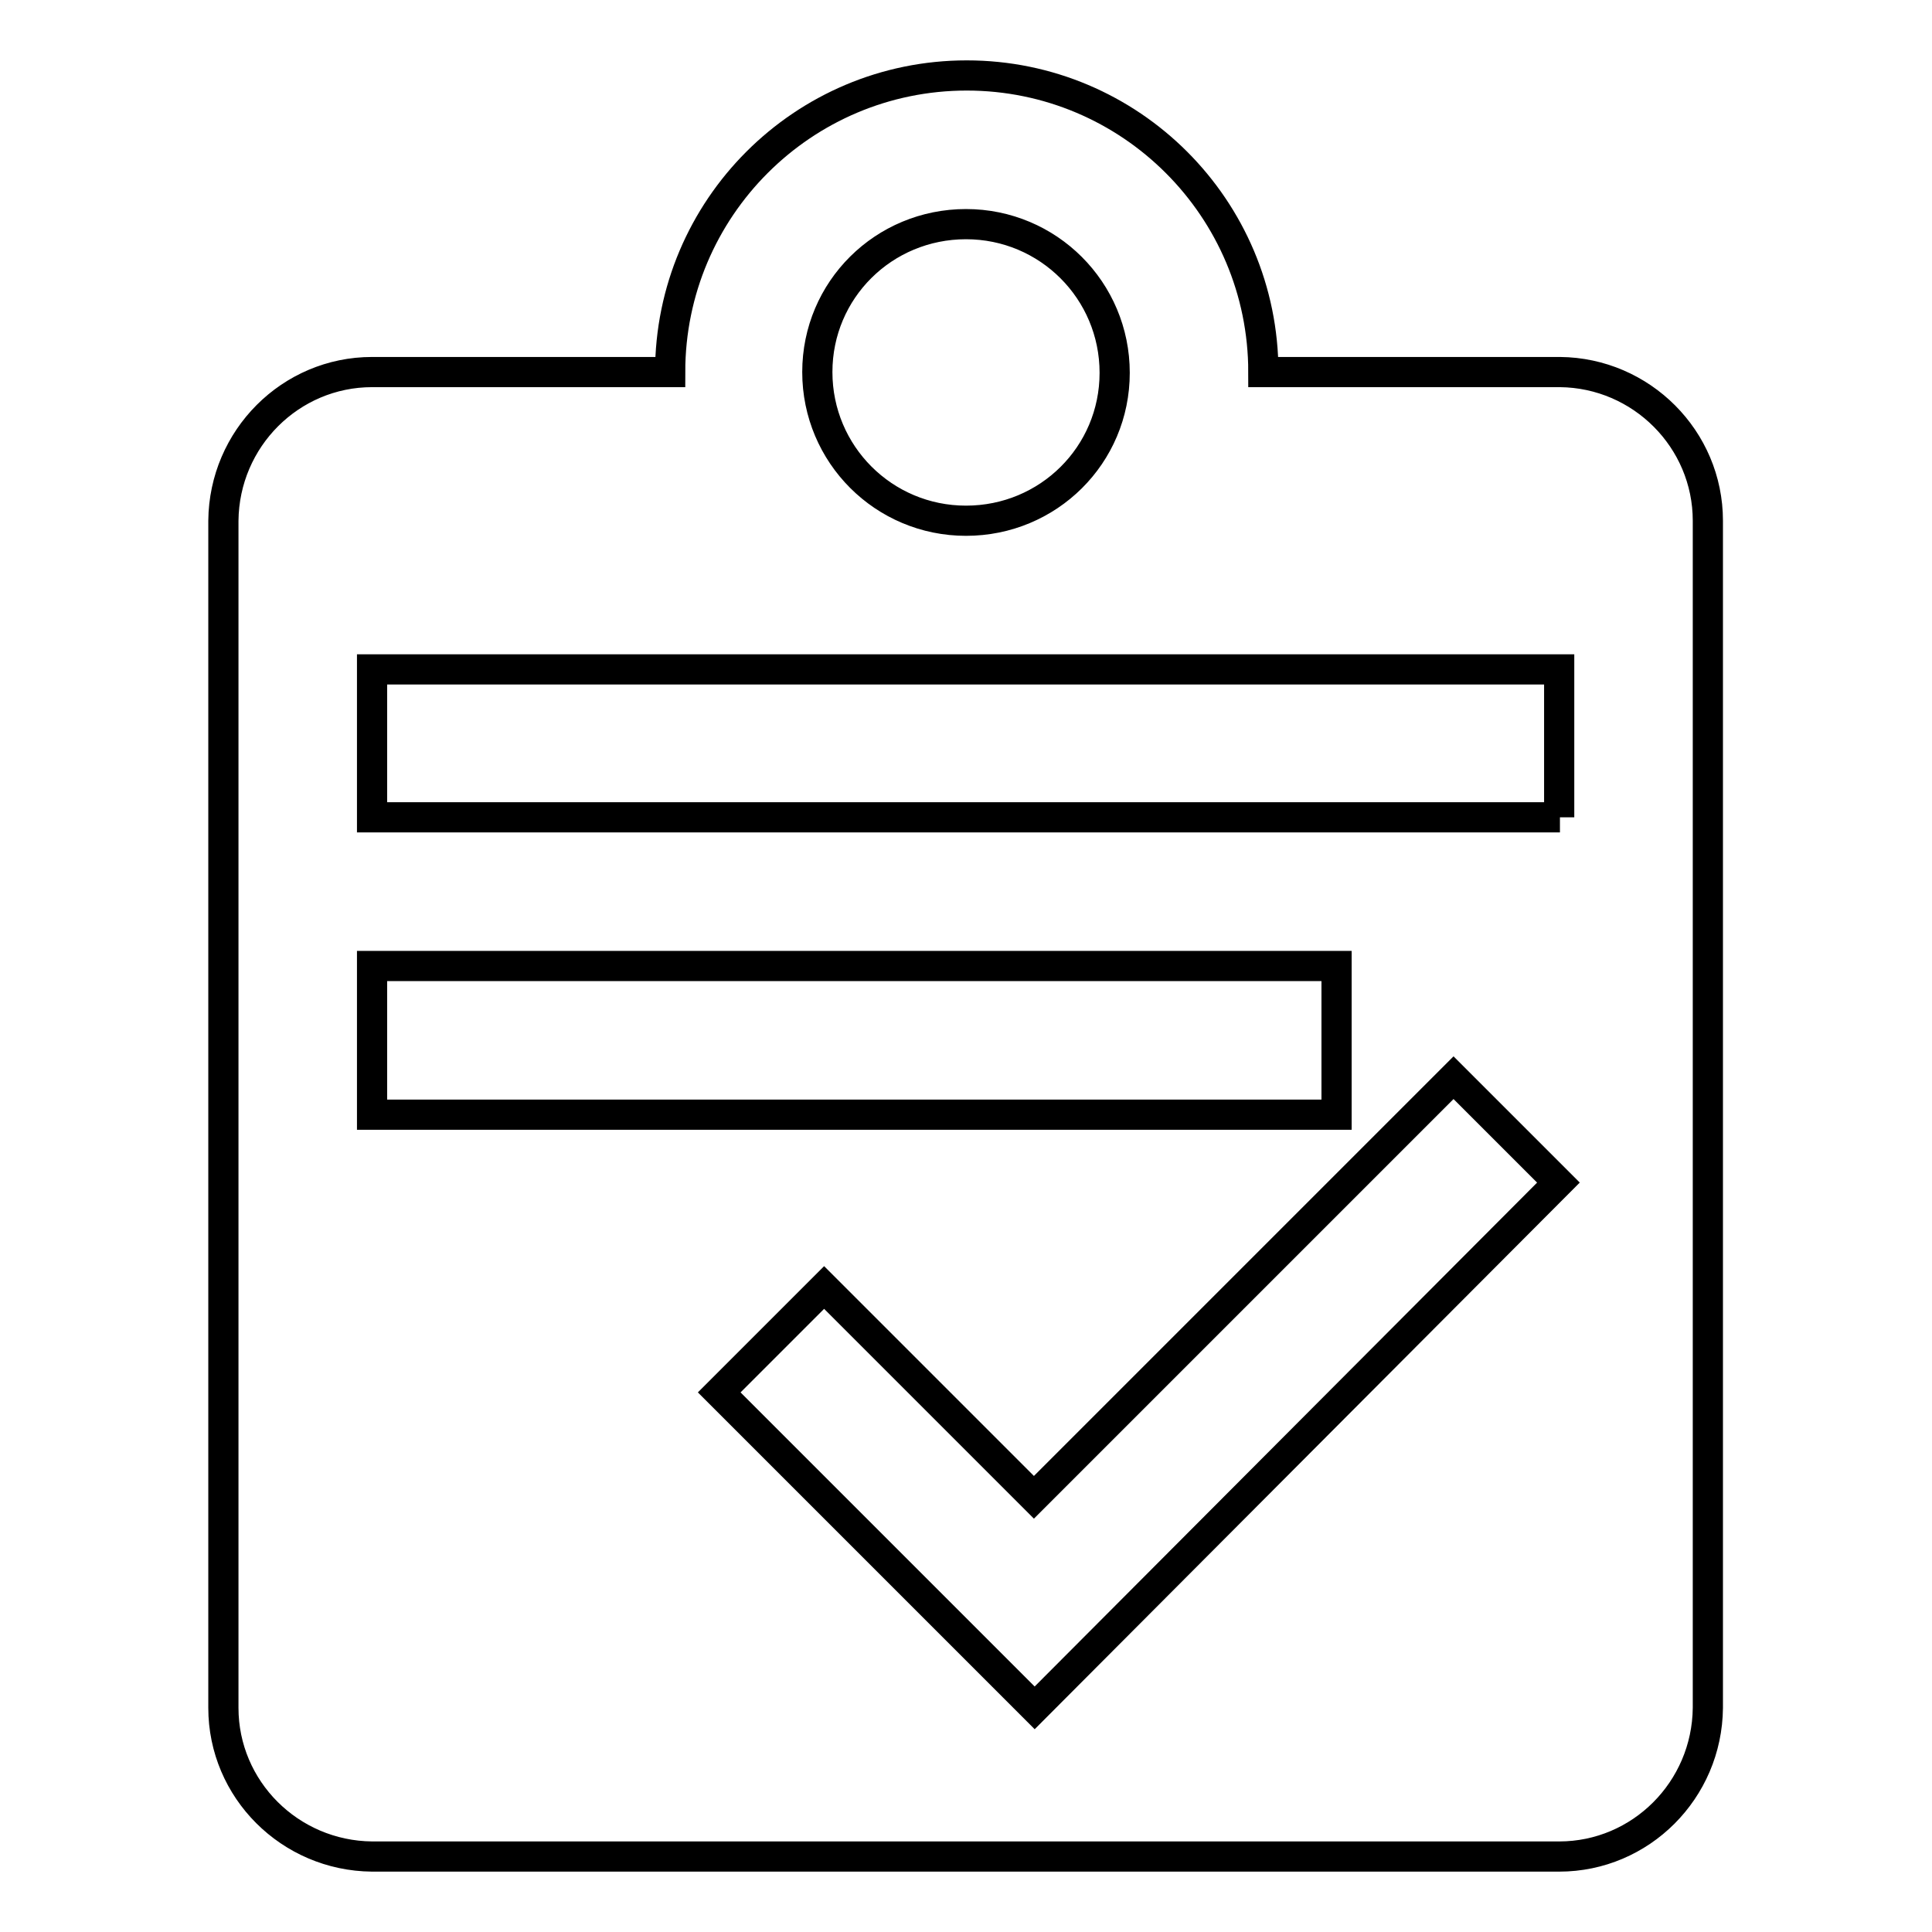 <?xml version="1.0" encoding="utf-8"?>
<!-- Svg Vector Icons : http://www.onlinewebfonts.com/icon -->
<!DOCTYPE svg PUBLIC "-//W3C//DTD SVG 1.1//EN" "http://www.w3.org/Graphics/SVG/1.1/DTD/svg11.dtd">
<svg version="1.1" xmlns="http://www.w3.org/2000/svg" xmlns:xlink="http://www.w3.org/1999/xlink" x="0px" y="0px" viewBox="0 0 256 256" enable-background="new 0 0 256 256" xml:space="preserve">
<g> <path stroke-width="4" fill-opacity="0" stroke="#000000"  d="M206.7,49.3h-39.3c0-21.7-17.6-39.3-39.3-39.3c-21.7,0-39.3,17.6-39.3,39.3H49.3 c-10.8,0-19.6,8.8-19.7,19.7v157.3c0,10.8,8.8,19.6,19.7,19.7h157.3c10.8,0,19.6-8.8,19.7-19.7V69 C226.3,58.2,217.5,49.4,206.7,49.3z M128,29.7c10.9,0,19.7,8.8,19.7,19.7S138.9,69,128,69c-10.9,0-19.7-8.8-19.7-19.7 S117.1,29.7,128,29.7z M49.3,128h127.8v19.7H49.3V128z M137.1,226.3l-7-7l-7-7l-27.8-27.8l13.9-13.9l27.8,27.8l55.6-55.6l13.9,13.9 L137.1,226.3z M206.7,108.3H49.3V88.7h157.3V108.3z"/></g>
</svg>